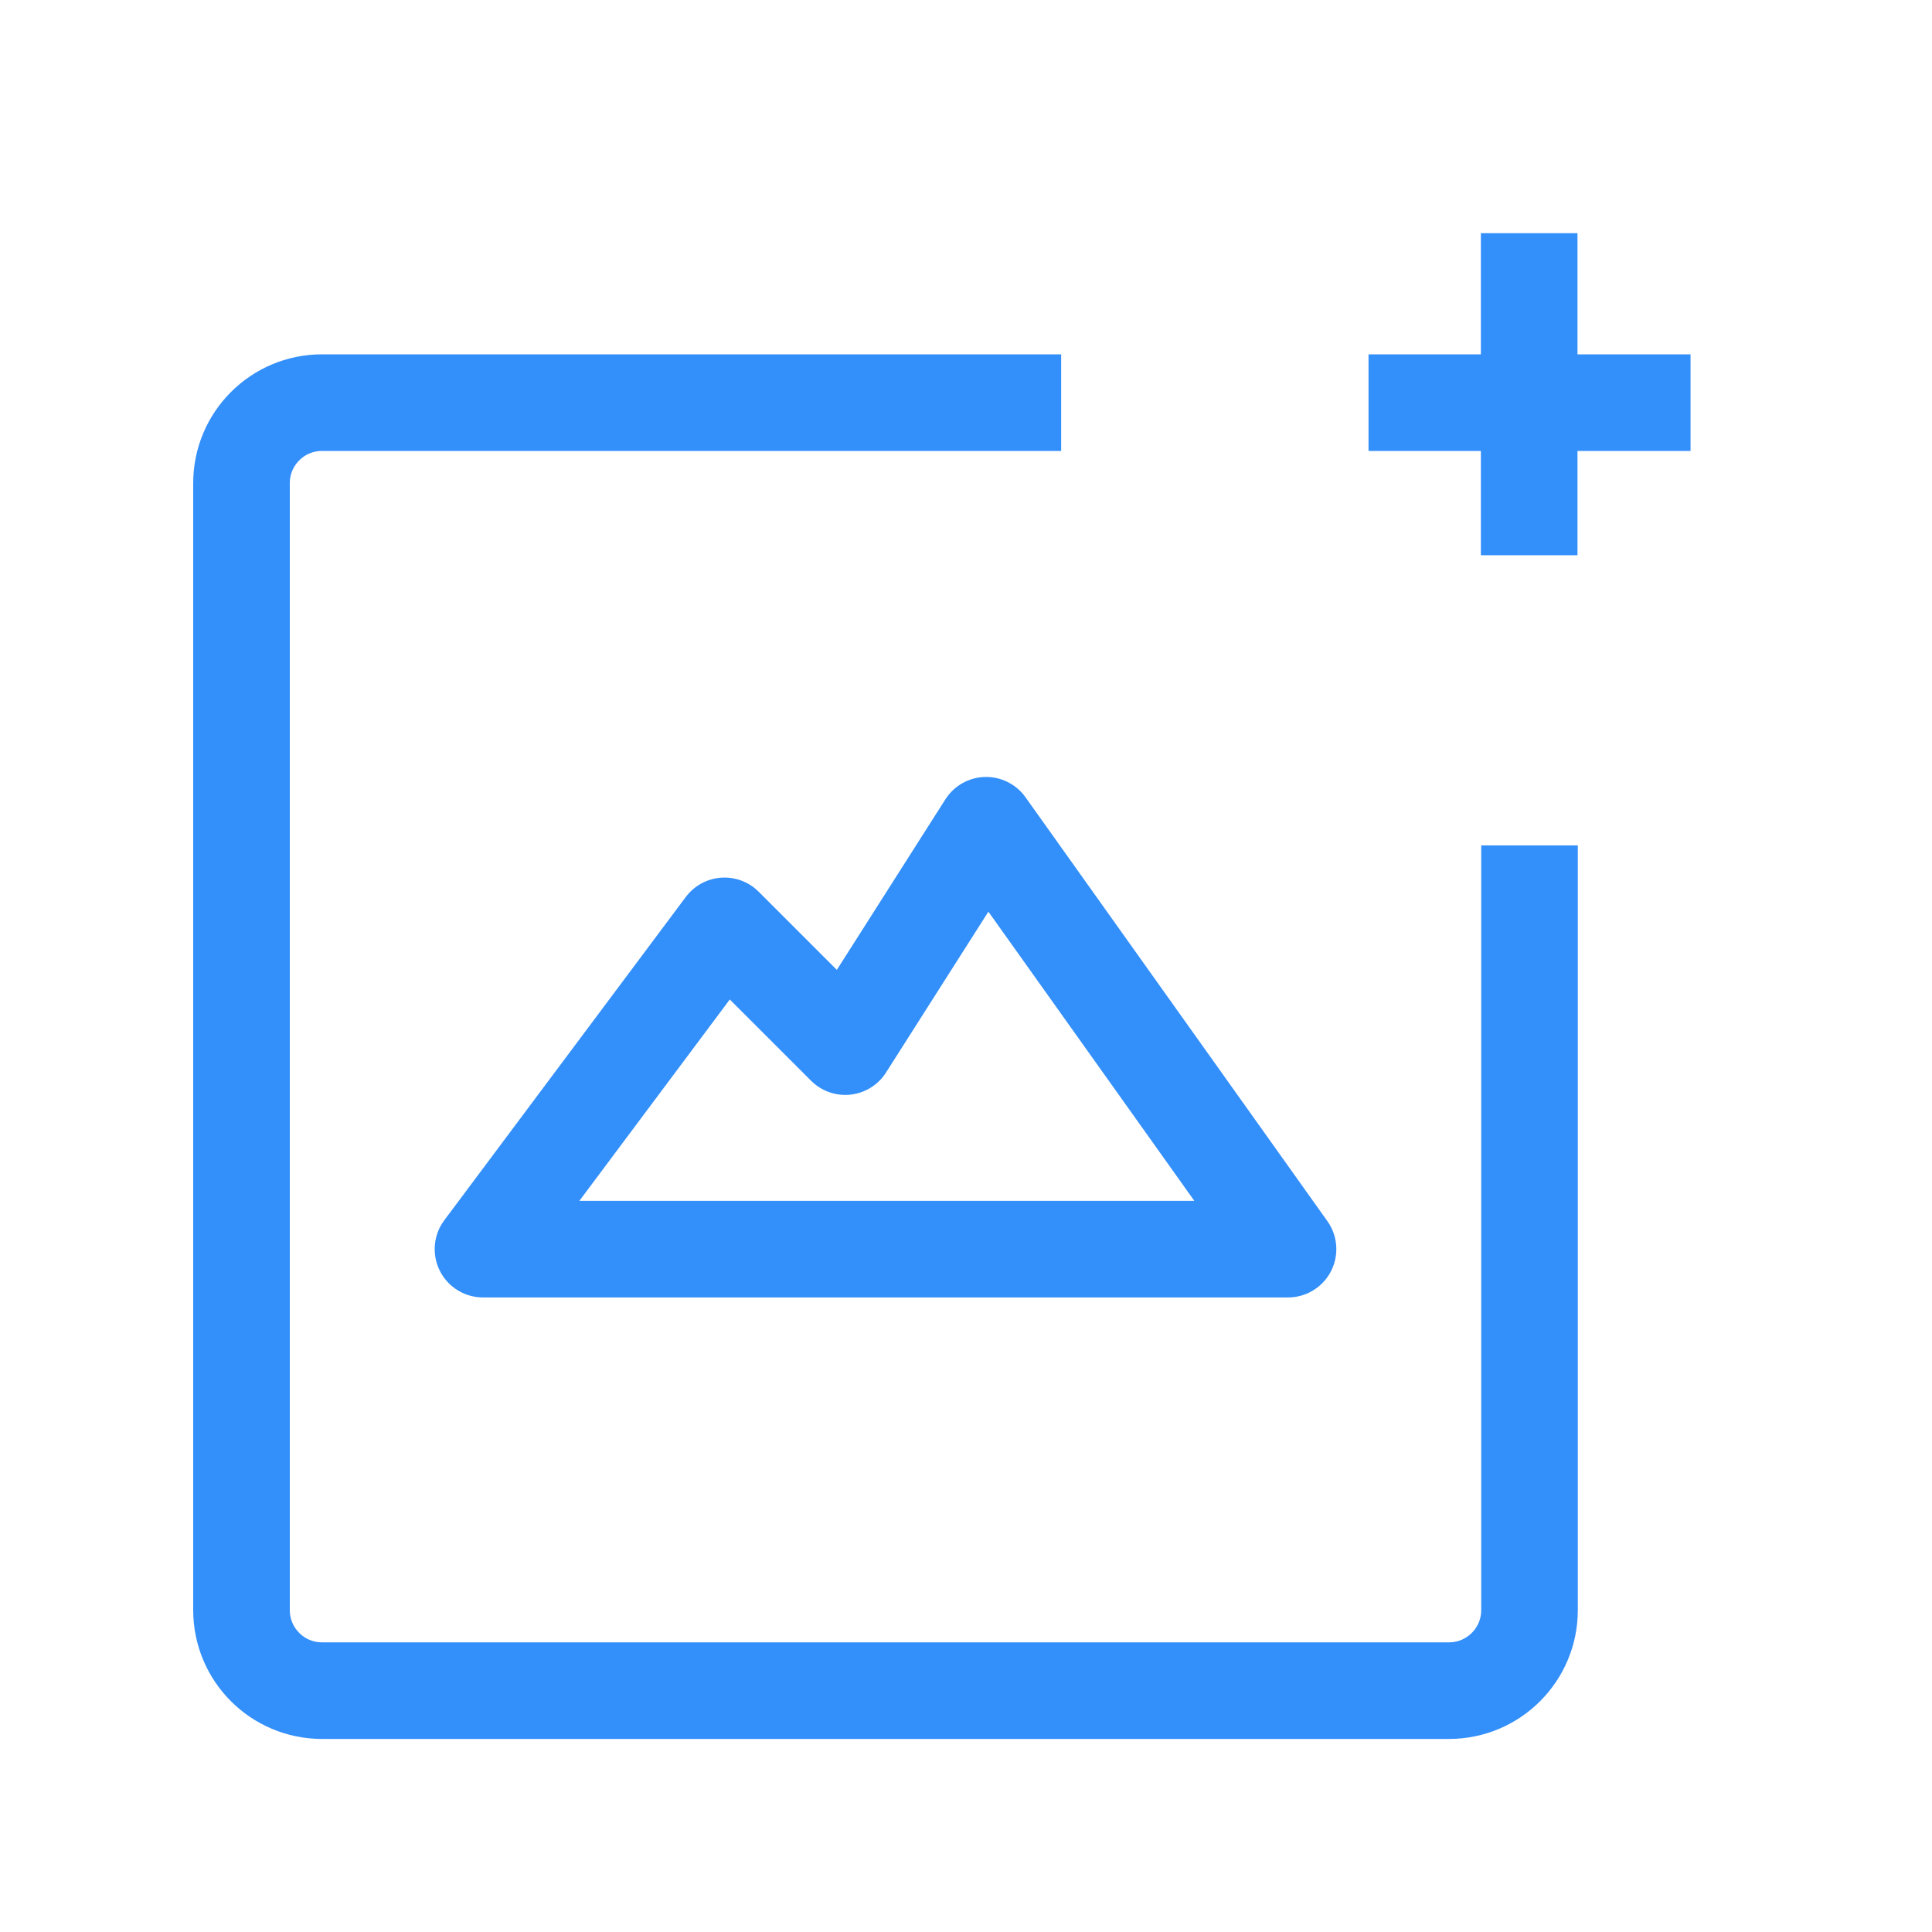 <svg xmlns="http://www.w3.org/2000/svg" width="40" height="40" viewBox="0 0 40 40" fill="none"><path d="M31.667 17.503V33.336C31.667 34.256 30.921 35.003 30 35.003H6.667C5.746 35.003 5 34.256 5 33.336V10.003C5 9.082 5.746 8.336 6.667 8.336H21.97" stroke="#338FFA" stroke-width="2" stroke-miterlimit="10" stroke-linejoin="round"></path><path d="M10 25.862L15 19.169L17.5 21.669L20.417 17.086L26.667 25.862H10Z" stroke="#338FFA" stroke-width="2" stroke-miterlimit="10" stroke-linejoin="round"></path><path d="M28.334 8.336H35.001" stroke="#338FFA" stroke-width="2" stroke-miterlimit="10" stroke-linejoin="round"></path><path d="M31.66 4.828V11.495" stroke="#338FFA" stroke-width="2" stroke-miterlimit="10" stroke-linejoin="round"></path></svg>